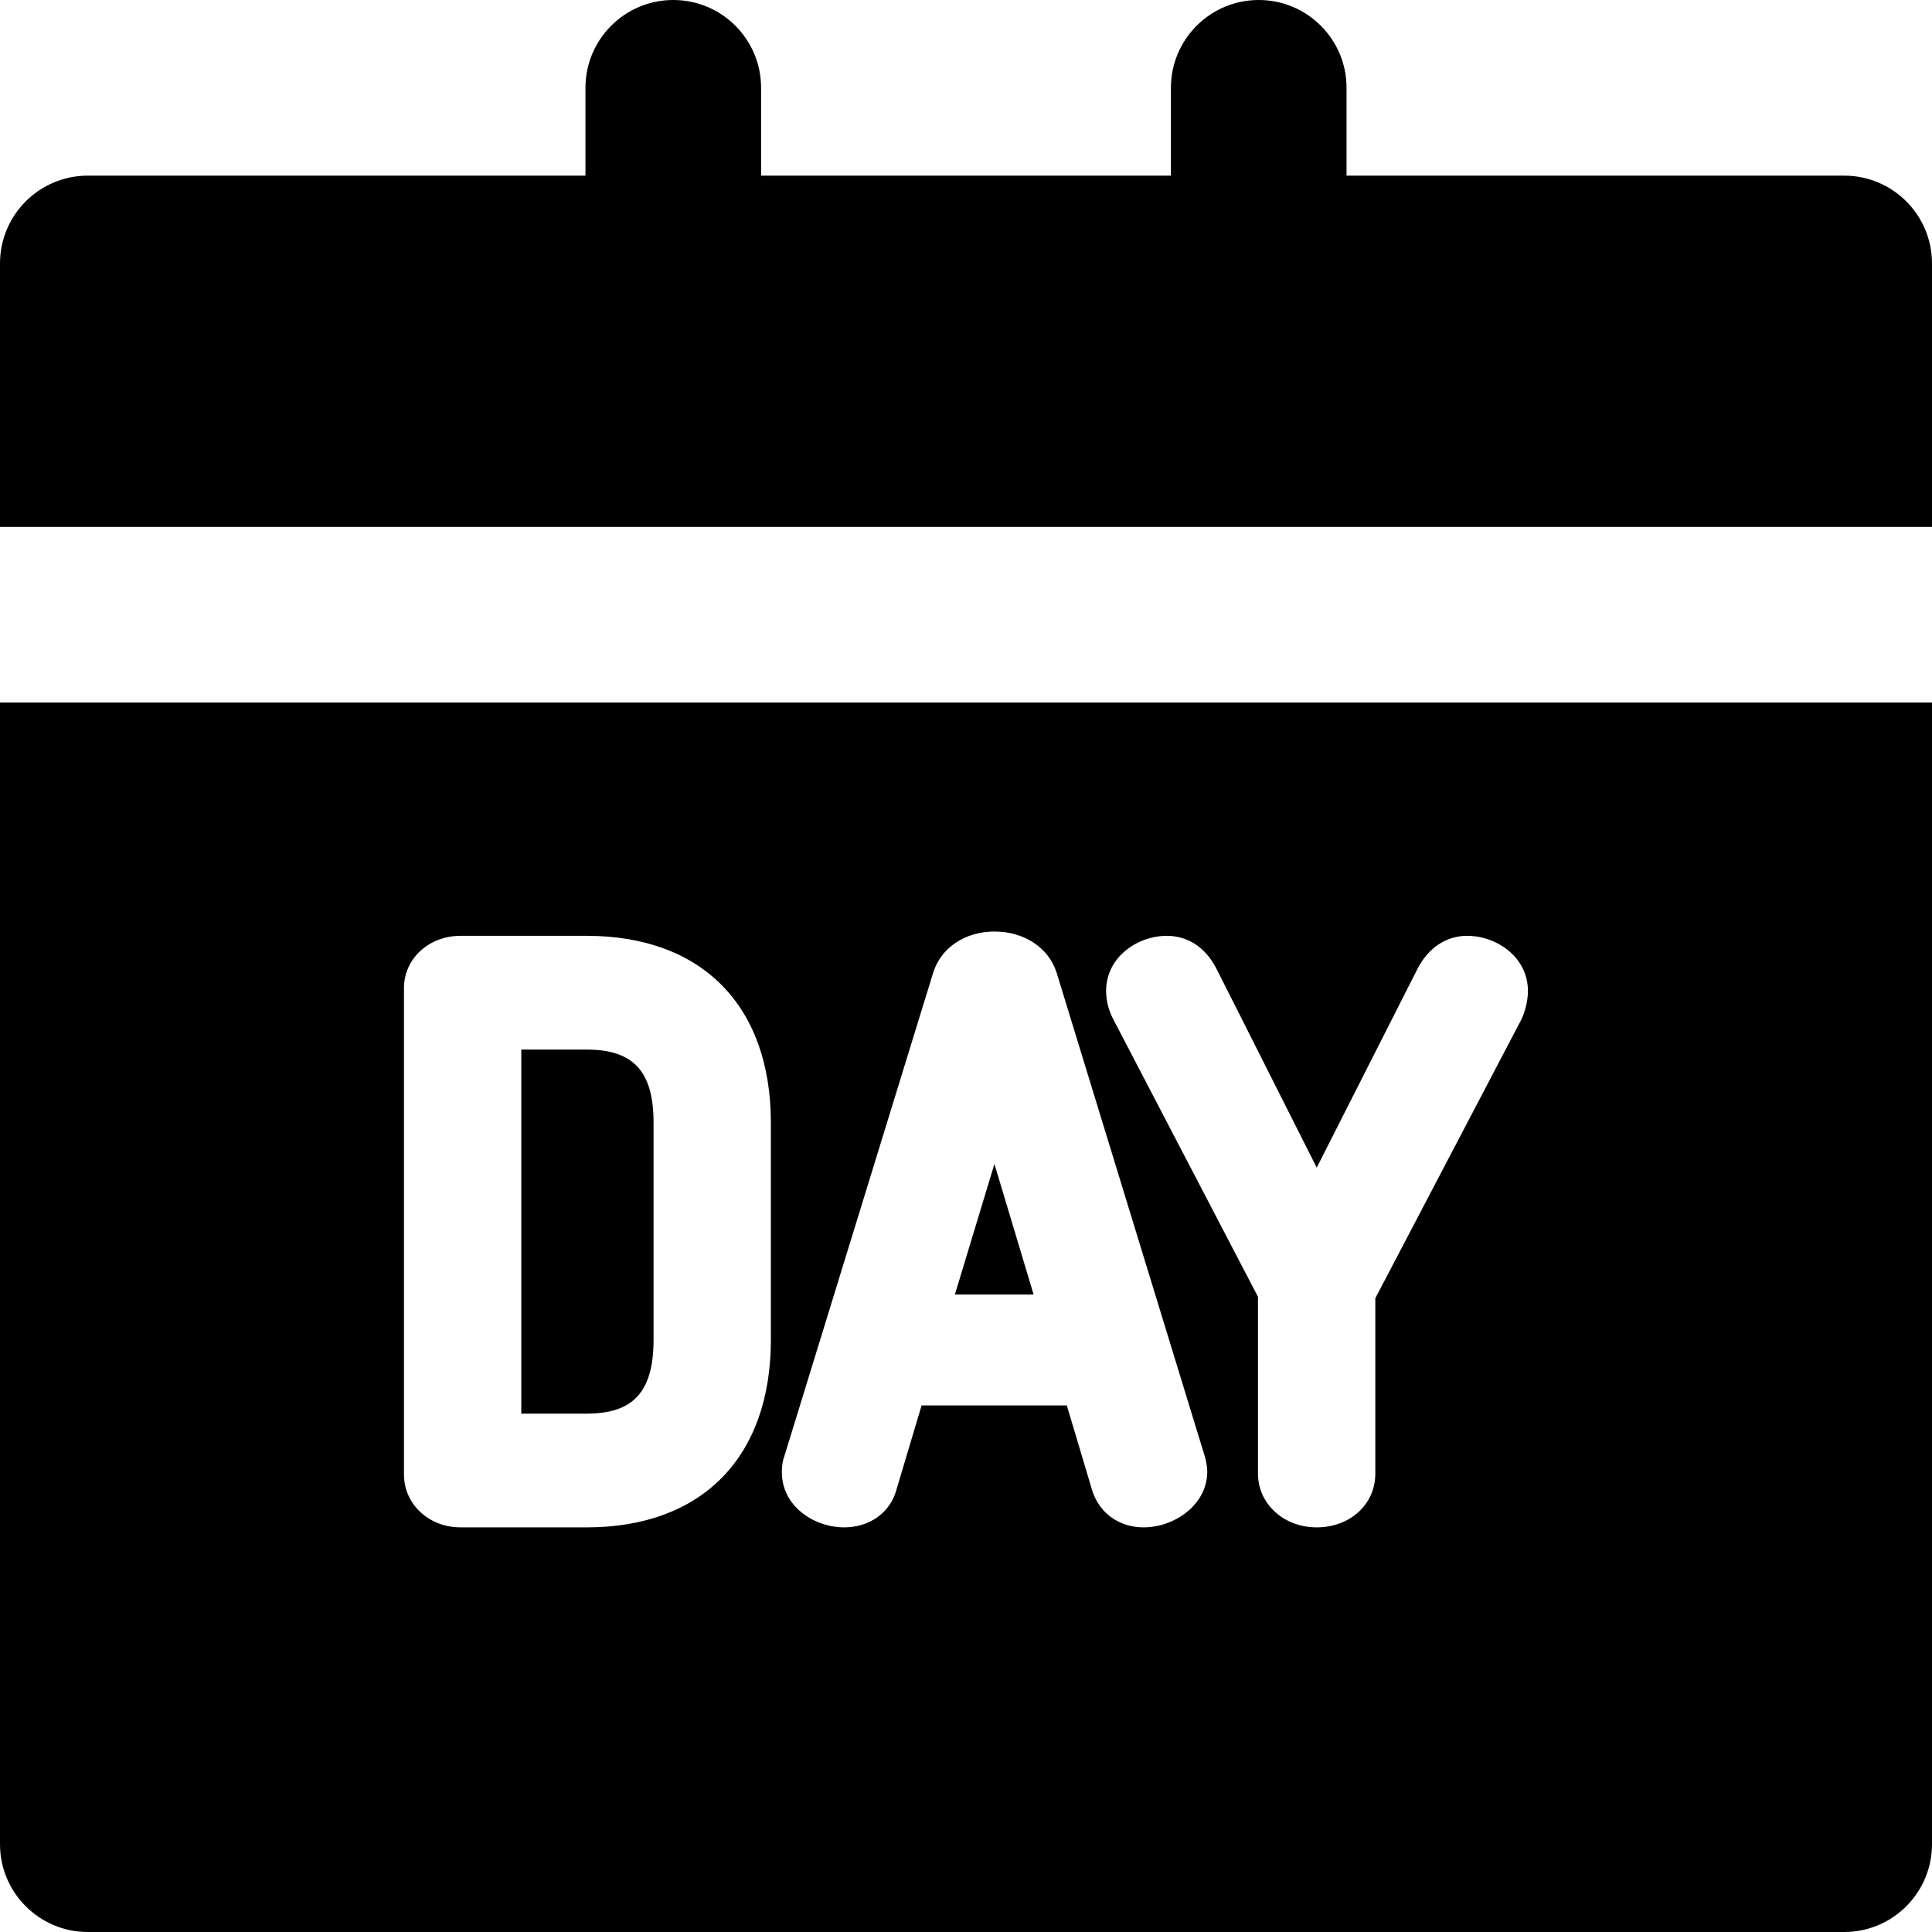 <?xml version="1.0" encoding="iso-8859-1"?>
<!-- Uploaded to: SVG Repo, www.svgrepo.com, Generator: SVG Repo Mixer Tools -->
<svg fill="#000000" height="800px" width="800px" version="1.1" id="Layer_1" xmlns="http://www.w3.org/2000/svg" xmlns:xlink="http://www.w3.org/1999/xlink" 
	 viewBox="0 0 330 330" xml:space="preserve">
<g id="XMLID_17_">
	<polygon id="XMLID_18_" points="169.854,198.813 163.101,221.117 176.55,221.117 	"/>
	<path id="XMLID_19_" d="M0,315c0,8.284,6.716,15,15,15h300c8.284,0,15-6.716,15-15V120H0V315z M199.314,159.846
		c2.113,0,6.032,0.748,8.536,5.752l17.058,33.842l17.168-33.87c1.814-3.627,4.925-5.724,8.52-5.724c4.994,0,10.384,3.6,10.384,9.412
		c0,1.443-0.352,3.098-0.964,4.539c-0.064,0.149-0.133,0.295-0.208,0.438l-24.894,47.513v29.971c0,5.227-4.309,9.168-10.021,9.168
		c-5.619,0-10.021-4.027-10.021-9.168v-30.215l-24.607-47.193c-1.159-2.084-1.335-4.053-1.335-5.053
		C188.931,163.445,194.32,159.846,199.314,159.846z M134.001,248.631l25.392-82.482c1.339-4.284,5.451-7.036,10.484-7.036
		c5.027,0,9.175,2.714,10.565,6.915c0.015,0.042,0.028,0.085,0.042,0.129l25.337,82.708c0.091,0.297,0.158,0.6,0.202,0.906
		c0.082,0.363,0.184,0.918,0.184,1.586c0,5.7-5.623,9.529-10.875,9.529c-4.109,0-7.455-2.36-8.732-6.16
		c-0.021-0.065-0.042-0.131-0.061-0.195l-4.319-14.473h-24.803l-4.295,14.379c-1.061,3.924-4.556,6.449-8.947,6.449
		c-5.11,0-10.627-3.598-10.627-9.412C133.547,250.965,133.547,249.868,134.001,248.631z M69,168.768c0-5.003,4.24-8.922,9.654-8.922
		h21.559c19.698,0,31.459,11.943,31.459,31.947v37.029c0,20.078-11.761,32.064-31.459,32.064H78.654
		c-5.414,0-9.654-3.973-9.654-9.045V168.768z"/>
	<path id="XMLID_24_" d="M111.634,228.822v-37.029c0-8.773-3.416-12.518-11.421-12.518H89.039v62.184h11.174
		C108.218,241.459,111.634,237.68,111.634,228.822z"/>
	<path id="XMLID_25_" d="M315,30h-85V15c0-8.284-6.716-15-15-15s-15,6.716-15,15v15h-70V15c0-8.284-6.716-15-15-15s-15,6.716-15,15
		v15H15C6.716,30,0,36.716,0,45v45h330V45C330,36.716,323.284,30,315,30z"/>
</g>
</svg>